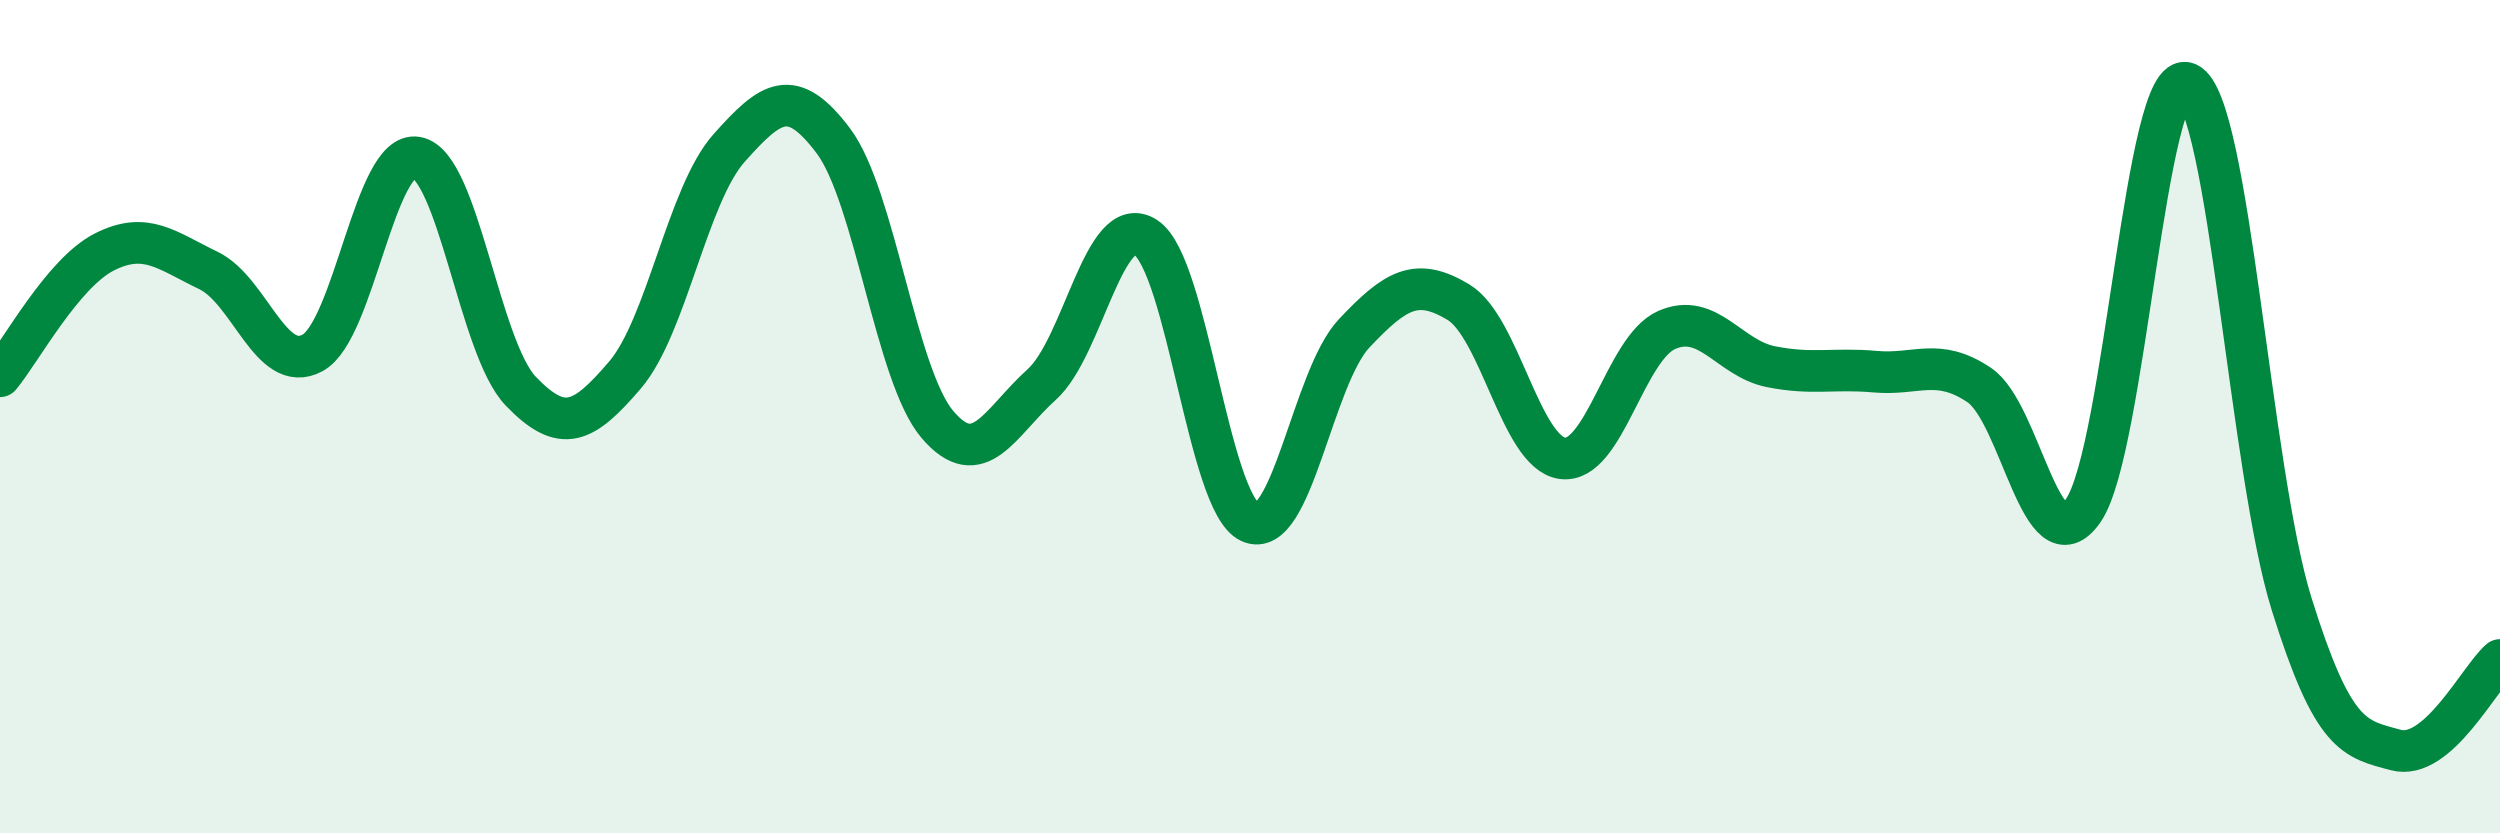 
    <svg width="60" height="20" viewBox="0 0 60 20" xmlns="http://www.w3.org/2000/svg">
      <path
        d="M 0,9.03 C 0.5,8.43 1.5,6.56 2.5,6.05 C 3.5,5.54 4,6.01 5,6.49 C 6,6.97 6.5,9.01 7.5,8.47 C 8.5,7.93 9,3.6 10,3.78 C 11,3.96 11.5,8.35 12.5,9.39 C 13.5,10.43 14,10.17 15,9 C 16,7.83 16.5,4.67 17.5,3.55 C 18.5,2.43 19,2.05 20,3.38 C 21,4.71 21.5,9.02 22.5,10.19 C 23.5,11.36 24,10.13 25,9.23 C 26,8.33 26.5,5.04 27.5,5.7 C 28.5,6.36 29,12.07 30,12.53 C 31,12.99 31.5,9.06 32.5,8 C 33.5,6.94 34,6.65 35,7.25 C 36,7.85 36.5,10.87 37.5,11 C 38.5,11.13 39,8.36 40,7.92 C 41,7.48 41.5,8.6 42.5,8.8 C 43.5,9 44,8.83 45,8.92 C 46,9.01 46.5,8.57 47.5,9.24 C 48.5,9.91 49,13.7 50,12.25 C 51,10.8 51.5,1.55 52.5,2 C 53.5,2.45 54,11.3 55,14.5 C 56,17.7 56.5,17.73 57.5,18 C 58.5,18.27 59.5,16.27 60,15.84L60 20L0 20Z"
        fill="#008740"
        opacity="0.1"
        stroke-linecap="round"
        stroke-linejoin="round"
      />
      <path
        d="M 0,9.03 C 0.5,8.43 1.5,6.56 2.5,6.05 C 3.5,5.54 4,6.01 5,6.49 C 6,6.97 6.5,9.01 7.5,8.47 C 8.5,7.93 9,3.6 10,3.78 C 11,3.96 11.5,8.35 12.5,9.39 C 13.5,10.43 14,10.17 15,9 C 16,7.83 16.5,4.67 17.5,3.55 C 18.5,2.43 19,2.05 20,3.38 C 21,4.71 21.5,9.02 22.5,10.19 C 23.5,11.36 24,10.13 25,9.23 C 26,8.33 26.5,5.04 27.5,5.7 C 28.5,6.36 29,12.07 30,12.53 C 31,12.99 31.5,9.06 32.5,8 C 33.5,6.94 34,6.65 35,7.25 C 36,7.85 36.5,10.87 37.5,11 C 38.5,11.13 39,8.36 40,7.92 C 41,7.48 41.5,8.6 42.5,8.8 C 43.5,9 44,8.83 45,8.92 C 46,9.01 46.5,8.57 47.5,9.24 C 48.5,9.91 49,13.7 50,12.25 C 51,10.8 51.5,1.55 52.5,2 C 53.5,2.45 54,11.3 55,14.5 C 56,17.7 56.5,17.73 57.5,18 C 58.5,18.27 59.5,16.27 60,15.84"
        stroke="#008740"
        stroke-width="1"
        fill="none"
        stroke-linecap="round"
        stroke-linejoin="round"
      />
    </svg>
  